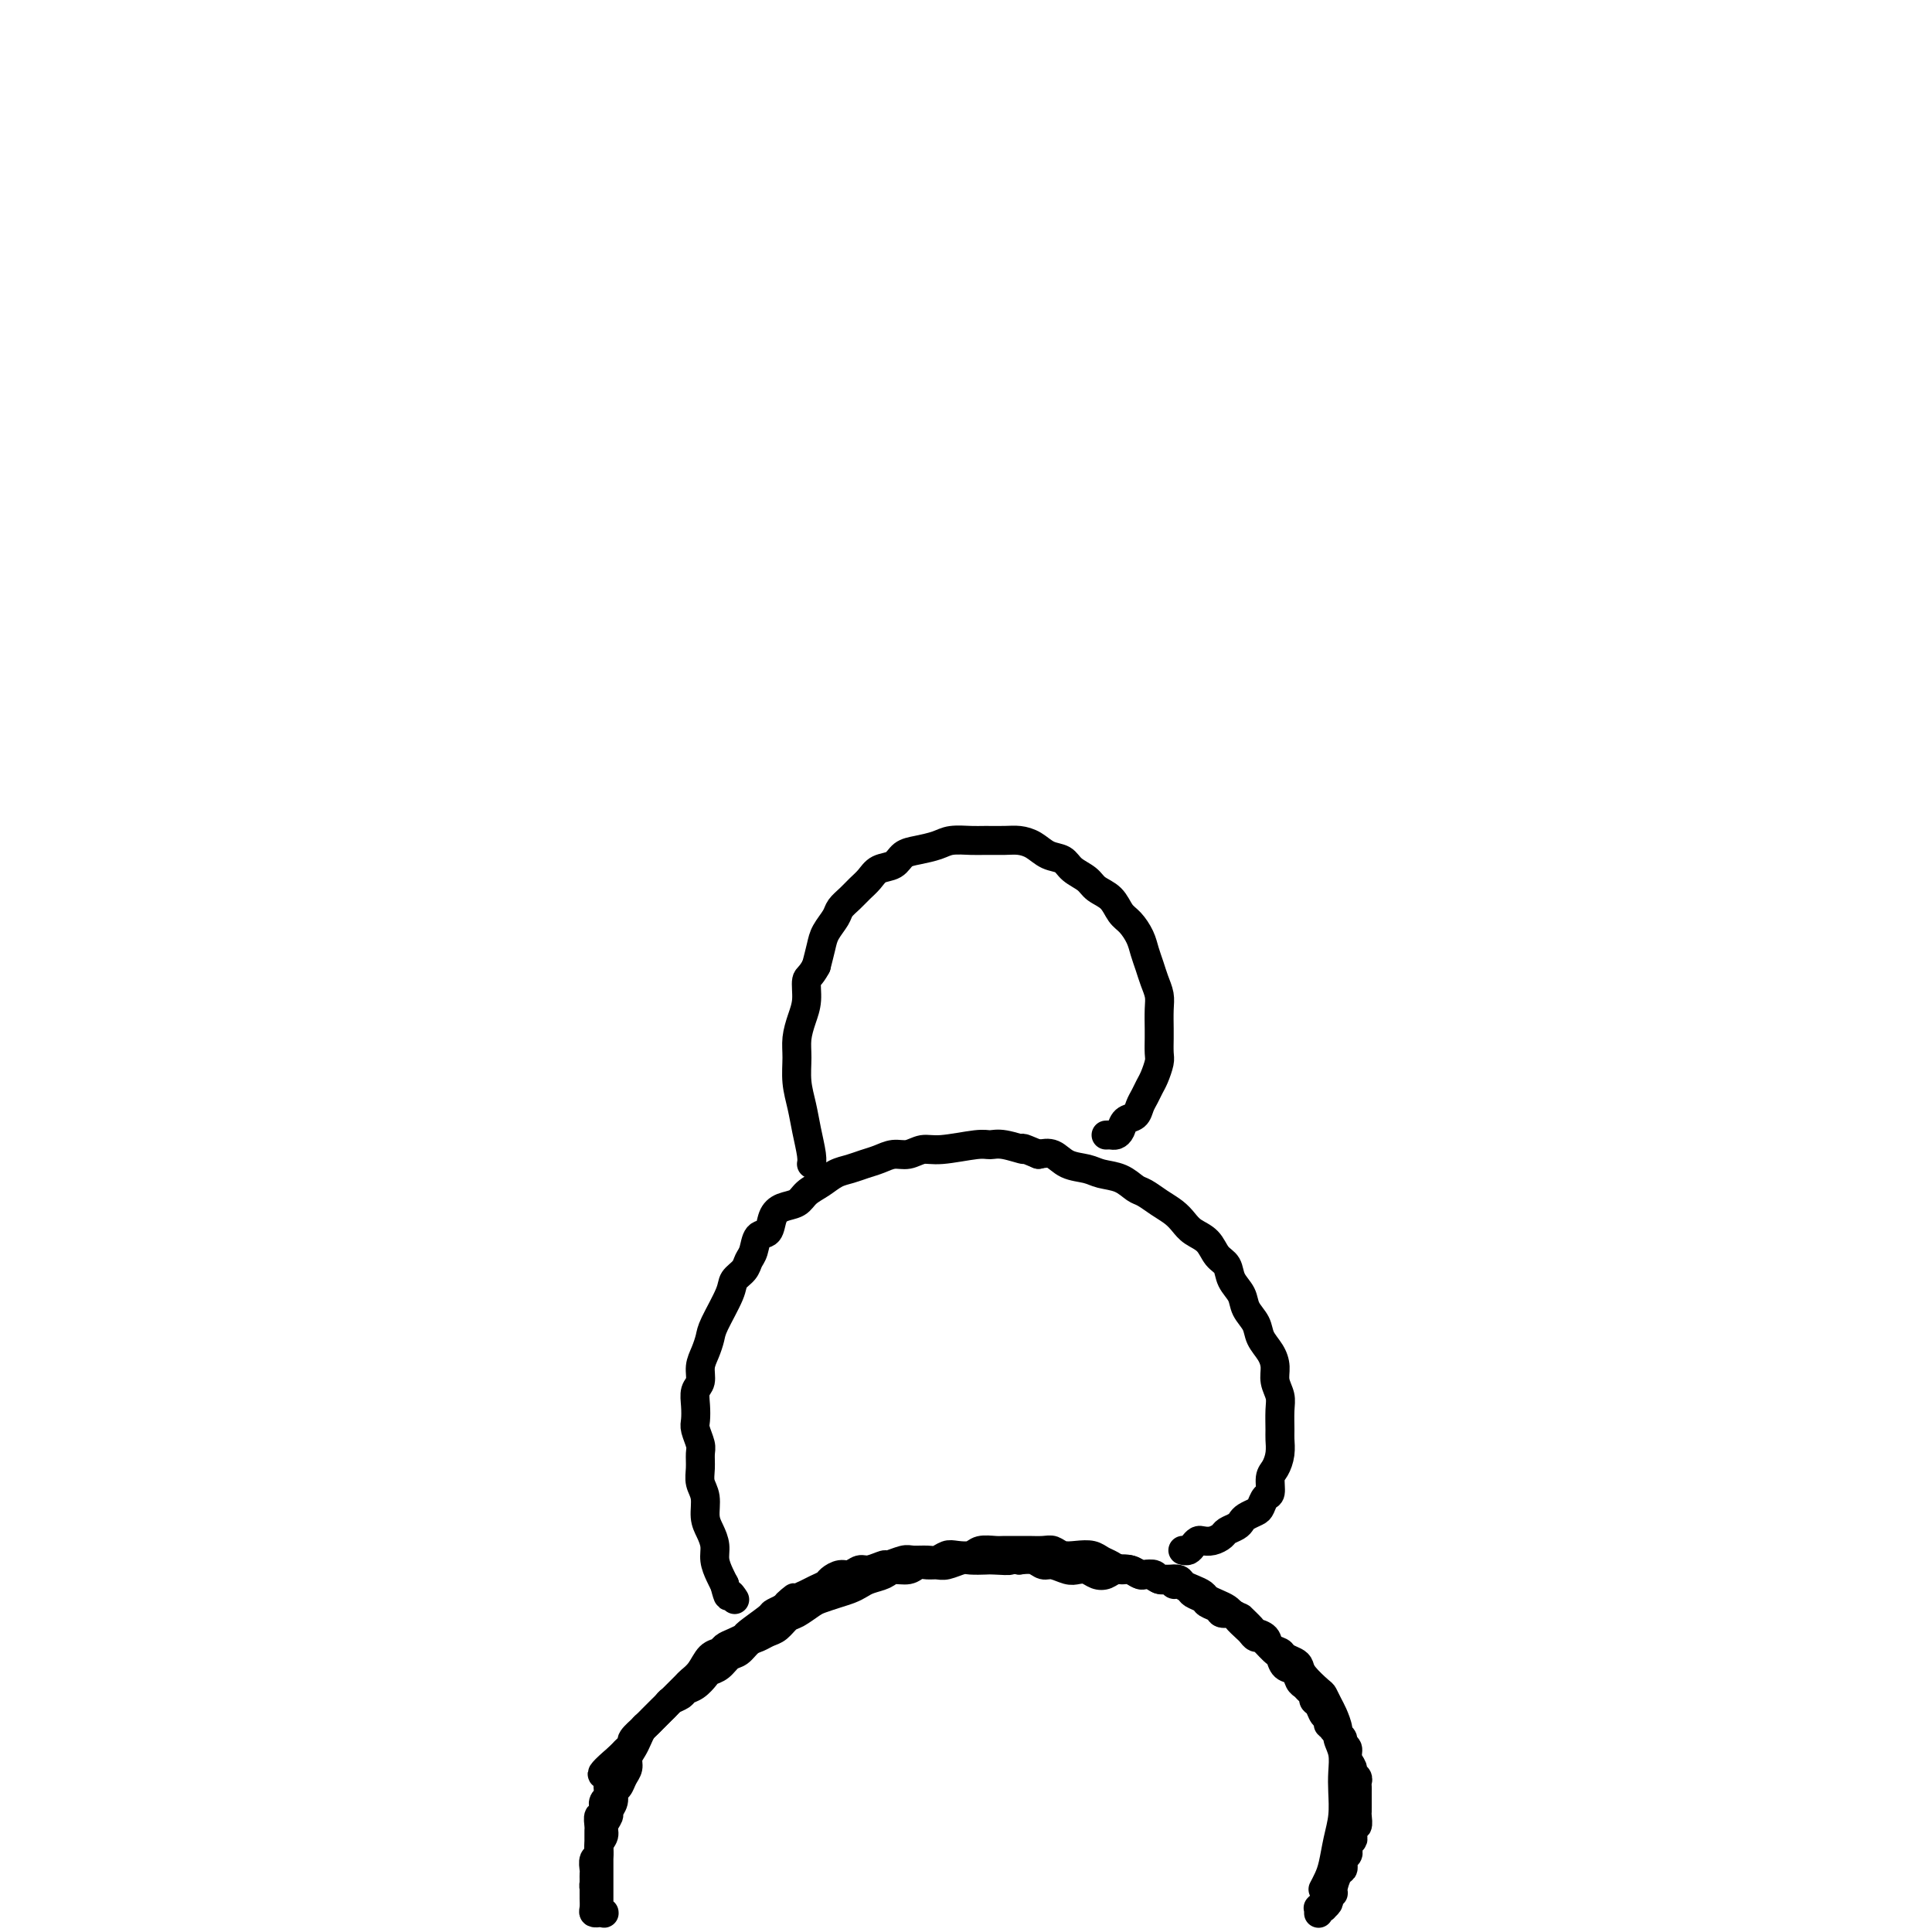 <svg viewBox='0 0 400 400' version='1.1' xmlns='http://www.w3.org/2000/svg' xmlns:xlink='http://www.w3.org/1999/xlink'><g fill='none' stroke='#000000' stroke-width='6' stroke-linecap='round' stroke-linejoin='round'><path d='M273,396c0.002,0.113 0.004,0.226 0,0c-0.004,-0.226 -0.015,-0.793 0,-1c0.015,-0.207 0.057,-0.056 0,0c-0.057,0.056 -0.211,0.015 0,0c0.211,-0.015 0.789,-0.004 1,0c0.211,0.004 0.056,0.002 0,0c-0.056,-0.002 -0.011,-0.004 0,0c0.011,0.004 -0.011,0.012 0,0c0.011,-0.012 0.054,-0.046 0,0c-0.054,0.046 -0.207,0.170 0,0c0.207,-0.170 0.773,-0.635 1,-1c0.227,-0.365 0.116,-0.630 0,-1c-0.116,-0.370 -0.238,-0.844 0,-1c0.238,-0.156 0.834,0.008 1,0c0.166,-0.008 -0.100,-0.187 0,-1c0.100,-0.813 0.566,-2.259 1,-3c0.434,-0.741 0.834,-0.776 1,-1c0.166,-0.224 0.096,-0.637 0,-1c-0.096,-0.363 -0.218,-0.675 0,-1c0.218,-0.325 0.777,-0.663 1,-1c0.223,-0.337 0.111,-0.673 0,-1c-0.111,-0.327 -0.222,-0.646 0,-1c0.222,-0.354 0.778,-0.743 1,-1c0.222,-0.257 0.112,-0.384 0,-1c-0.112,-0.616 -0.226,-1.723 0,-2c0.226,-0.277 0.793,0.277 1,0c0.207,-0.277 0.056,-1.384 0,-2c-0.056,-0.616 -0.015,-0.743 0,-1c0.015,-0.257 0.004,-0.646 0,-1c-0.004,-0.354 -0.001,-0.672 0,-1c0.001,-0.328 0.001,-0.665 0,-1c-0.001,-0.335 -0.004,-0.667 0,-1c0.004,-0.333 0.016,-0.666 0,-1c-0.016,-0.334 -0.061,-0.670 0,-1c0.061,-0.330 0.228,-0.656 0,-1c-0.228,-0.344 -0.850,-0.708 -1,-1c-0.150,-0.292 0.171,-0.512 0,-1c-0.171,-0.488 -0.833,-1.244 -1,-2c-0.167,-0.756 0.163,-1.512 0,-2c-0.163,-0.488 -0.817,-0.708 -1,-1c-0.183,-0.292 0.105,-0.656 0,-1c-0.105,-0.344 -0.601,-0.670 -1,-1c-0.399,-0.330 -0.699,-0.665 -1,-1'/><path d='M276,358c-1.013,-2.804 -1.046,-1.315 -1,-1c0.046,0.315 0.171,-0.546 0,-1c-0.171,-0.454 -0.637,-0.503 -1,-1c-0.363,-0.497 -0.622,-1.443 -1,-2c-0.378,-0.557 -0.875,-0.726 -1,-1c-0.125,-0.274 0.122,-0.655 0,-1c-0.122,-0.345 -0.614,-0.655 -1,-1c-0.386,-0.345 -0.667,-0.726 -1,-1c-0.333,-0.274 -0.719,-0.440 -1,-1c-0.281,-0.560 -0.456,-1.512 -1,-2c-0.544,-0.488 -1.455,-0.512 -2,-1c-0.545,-0.488 -0.723,-1.441 -1,-2c-0.277,-0.559 -0.651,-0.723 -1,-1c-0.349,-0.277 -0.671,-0.666 -1,-1c-0.329,-0.334 -0.664,-0.613 -1,-1c-0.336,-0.387 -0.671,-0.881 -1,-1c-0.329,-0.119 -0.650,0.136 -1,0c-0.350,-0.136 -0.728,-0.663 -1,-1c-0.272,-0.337 -0.439,-0.486 -1,-1c-0.561,-0.514 -1.516,-1.395 -2,-2c-0.484,-0.605 -0.496,-0.936 -1,-1c-0.504,-0.064 -1.501,0.137 -2,0c-0.499,-0.137 -0.500,-0.614 -1,-1c-0.500,-0.386 -1.500,-0.682 -2,-1c-0.500,-0.318 -0.501,-0.659 -1,-1c-0.499,-0.341 -1.494,-0.684 -2,-1c-0.506,-0.316 -0.521,-0.605 -1,-1c-0.479,-0.395 -1.423,-0.894 -2,-1c-0.577,-0.106 -0.789,0.182 -1,0c-0.211,-0.182 -0.423,-0.832 -1,-1c-0.577,-0.168 -1.518,0.148 -2,0c-0.482,-0.148 -0.503,-0.758 -1,-1c-0.497,-0.242 -1.470,-0.114 -2,0c-0.530,0.114 -0.617,0.214 -1,0c-0.383,-0.214 -1.061,-0.740 -2,-1c-0.939,-0.260 -2.139,-0.252 -3,0c-0.861,0.252 -1.385,0.748 -2,1c-0.615,0.252 -1.323,0.260 -2,0c-0.677,-0.260 -1.322,-0.787 -2,-1c-0.678,-0.213 -1.388,-0.113 -2,0c-0.612,0.113 -1.125,0.240 -2,0c-0.875,-0.240 -2.111,-0.848 -3,-1c-0.889,-0.152 -1.432,0.151 -2,0c-0.568,-0.151 -1.162,-0.758 -2,-1c-0.838,-0.242 -1.919,-0.121 -3,0'/><path d='M211,323c-5.397,-0.774 -2.390,-0.208 -2,0c0.390,0.208 -1.839,0.060 -3,0c-1.161,-0.060 -1.256,-0.030 -2,0c-0.744,0.030 -2.139,0.061 -3,0c-0.861,-0.061 -1.190,-0.214 -2,0c-0.810,0.214 -2.103,0.793 -3,1c-0.897,0.207 -1.399,0.041 -2,0c-0.601,-0.041 -1.301,0.045 -2,0c-0.699,-0.045 -1.398,-0.219 -2,0c-0.602,0.219 -1.106,0.832 -2,1c-0.894,0.168 -2.178,-0.110 -3,0c-0.822,0.110 -1.181,0.607 -2,1c-0.819,0.393 -2.096,0.683 -3,1c-0.904,0.317 -1.434,0.661 -2,1c-0.566,0.339 -1.166,0.672 -2,1c-0.834,0.328 -1.900,0.650 -3,1c-1.100,0.350 -2.234,0.727 -3,1c-0.766,0.273 -1.164,0.440 -2,1c-0.836,0.560 -2.111,1.512 -3,2c-0.889,0.488 -1.393,0.511 -2,1c-0.607,0.489 -1.317,1.445 -2,2c-0.683,0.555 -1.338,0.711 -2,1c-0.662,0.289 -1.332,0.711 -2,1c-0.668,0.289 -1.335,0.445 -2,1c-0.665,0.555 -1.329,1.510 -2,2c-0.671,0.490 -1.348,0.516 -2,1c-0.652,0.484 -1.278,1.425 -2,2c-0.722,0.575 -1.540,0.784 -2,1c-0.460,0.216 -0.561,0.439 -1,1c-0.439,0.561 -1.217,1.460 -2,2c-0.783,0.540 -1.572,0.722 -2,1c-0.428,0.278 -0.496,0.652 -1,1c-0.504,0.348 -1.443,0.669 -2,1c-0.557,0.331 -0.732,0.671 -1,1c-0.268,0.329 -0.630,0.647 -1,1c-0.370,0.353 -0.748,0.742 -1,1c-0.252,0.258 -0.378,0.384 -1,1c-0.622,0.616 -1.738,1.723 -2,2c-0.262,0.277 0.332,-0.276 0,0c-0.332,0.276 -1.591,1.380 -2,2c-0.409,0.620 0.031,0.757 0,1c-0.031,0.243 -0.534,0.591 -1,1c-0.466,0.409 -0.895,0.879 -1,1c-0.105,0.121 0.113,-0.108 0,0c-0.113,0.108 -0.556,0.554 -1,1'/><path d='M128,364c-6.509,5.532 -1.783,2.862 0,2c1.783,-0.862 0.622,0.084 0,1c-0.622,0.916 -0.706,1.803 -1,2c-0.294,0.197 -0.797,-0.297 -1,0c-0.203,0.297 -0.107,1.384 0,2c0.107,0.616 0.226,0.762 0,1c-0.226,0.238 -0.796,0.570 -1,1c-0.204,0.430 -0.040,0.959 0,1c0.040,0.041 -0.042,-0.407 0,0c0.042,0.407 0.207,1.667 0,2c-0.207,0.333 -0.788,-0.261 -1,0c-0.212,0.261 -0.057,1.378 0,2c0.057,0.622 0.015,0.748 0,1c-0.015,0.252 -0.004,0.631 0,1c0.004,0.369 0.001,0.729 0,1c-0.001,0.271 -0.000,0.454 0,1c0.000,0.546 0.000,1.456 0,2c-0.000,0.544 -0.000,0.723 0,1c0.000,0.277 0.000,0.651 0,1c-0.000,0.349 -0.000,0.672 0,1c0.000,0.328 0.000,0.662 0,1c-0.000,0.338 -0.000,0.682 0,1c0.000,0.318 0.000,0.610 0,1c-0.000,0.390 -0.000,0.878 0,1c0.000,0.122 0.000,-0.121 0,0c-0.000,0.121 -0.001,0.606 0,1c0.001,0.394 0.004,0.698 0,1c-0.004,0.302 -0.015,0.603 0,1c0.015,0.397 0.058,0.891 0,1c-0.058,0.109 -0.215,-0.167 0,0c0.215,0.167 0.804,0.777 1,1c0.196,0.223 -0.000,0.060 0,0c0.000,-0.060 0.196,-0.016 0,0c-0.196,0.016 -0.785,0.004 -1,0c-0.215,-0.004 -0.057,-0.001 0,0c0.057,0.001 0.011,0.001 0,0c-0.011,-0.001 0.011,-0.002 0,0c-0.011,0.002 -0.056,0.008 0,0c0.056,-0.008 0.211,-0.029 0,0c-0.211,0.029 -0.789,0.109 -1,0c-0.211,-0.109 -0.057,-0.408 0,-1c0.057,-0.592 0.015,-1.478 0,-2c-0.015,-0.522 -0.004,-0.679 0,-1c0.004,-0.321 0.001,-0.806 0,-1c-0.001,-0.194 -0.001,-0.097 0,0'/><path d='M123,391c-0.155,-0.691 -0.041,-0.917 0,-1c0.041,-0.083 0.011,-0.021 0,0c-0.011,0.021 -0.003,0.002 0,0c0.003,-0.002 0.001,0.015 0,0c-0.001,-0.015 -0.000,-0.060 0,0c0.000,0.060 0.000,0.224 0,0c-0.000,-0.224 -0.001,-0.838 0,-1c0.001,-0.162 0.004,0.126 0,0c-0.004,-0.126 -0.016,-0.667 0,-1c0.016,-0.333 0.061,-0.459 0,-1c-0.061,-0.541 -0.228,-1.495 0,-2c0.228,-0.505 0.850,-0.559 1,-1c0.150,-0.441 -0.171,-1.269 0,-2c0.171,-0.731 0.834,-1.364 1,-2c0.166,-0.636 -0.167,-1.273 0,-2c0.167,-0.727 0.832,-1.542 1,-2c0.168,-0.458 -0.163,-0.560 0,-1c0.163,-0.440 0.818,-1.220 1,-2c0.182,-0.780 -0.110,-1.560 0,-2c0.110,-0.440 0.621,-0.541 1,-1c0.379,-0.459 0.626,-1.278 1,-2c0.374,-0.722 0.874,-1.349 1,-2c0.126,-0.651 -0.121,-1.326 0,-2c0.121,-0.674 0.609,-1.345 1,-2c0.391,-0.655 0.686,-1.293 1,-2c0.314,-0.707 0.647,-1.484 1,-2c0.353,-0.516 0.727,-0.771 1,-1c0.273,-0.229 0.444,-0.432 1,-1c0.556,-0.568 1.496,-1.499 2,-2c0.504,-0.501 0.572,-0.570 1,-1c0.428,-0.430 1.217,-1.222 2,-2c0.783,-0.778 1.562,-1.542 2,-2c0.438,-0.458 0.536,-0.609 1,-1c0.464,-0.391 1.293,-1.022 2,-2c0.707,-0.978 1.293,-2.304 2,-3c0.707,-0.696 1.534,-0.762 2,-1c0.466,-0.238 0.570,-0.649 1,-1c0.430,-0.351 1.186,-0.643 2,-1c0.814,-0.357 1.688,-0.778 2,-1c0.312,-0.222 0.063,-0.245 1,-1c0.937,-0.755 3.060,-2.242 4,-3c0.940,-0.758 0.697,-0.788 1,-1c0.303,-0.212 1.151,-0.606 2,-1'/><path d='M162,333c4.463,-3.891 1.619,-1.620 1,-1c-0.619,0.620 0.985,-0.411 2,-1c1.015,-0.589 1.441,-0.736 2,-1c0.559,-0.264 1.252,-0.644 2,-1c0.748,-0.356 1.552,-0.688 2,-1c0.448,-0.312 0.541,-0.604 1,-1c0.459,-0.396 1.283,-0.895 2,-1c0.717,-0.105 1.328,0.183 2,0c0.672,-0.183 1.405,-0.837 2,-1c0.595,-0.163 1.050,0.167 2,0c0.950,-0.167 2.394,-0.830 3,-1c0.606,-0.170 0.375,0.151 1,0c0.625,-0.151 2.107,-0.776 3,-1c0.893,-0.224 1.197,-0.046 2,0c0.803,0.046 2.106,-0.039 3,0c0.894,0.039 1.379,0.203 2,0c0.621,-0.203 1.378,-0.772 2,-1c0.622,-0.228 1.110,-0.114 2,0c0.890,0.114 2.182,0.227 3,0c0.818,-0.227 1.163,-0.793 2,-1c0.837,-0.207 2.167,-0.055 3,0c0.833,0.055 1.168,0.014 2,0c0.832,-0.014 2.162,0.000 3,0c0.838,-0.000 1.186,-0.014 2,0c0.814,0.014 2.095,0.055 3,0c0.905,-0.055 1.436,-0.208 2,0c0.564,0.208 1.162,0.776 2,1c0.838,0.224 1.915,0.102 3,0c1.085,-0.102 2.177,-0.186 3,0c0.823,0.186 1.375,0.642 2,1c0.625,0.358 1.322,0.617 2,1c0.678,0.383 1.336,0.891 2,1c0.664,0.109 1.332,-0.181 2,0c0.668,0.181 1.335,0.832 2,1c0.665,0.168 1.329,-0.148 2,0c0.671,0.148 1.348,0.761 2,1c0.652,0.239 1.278,0.106 2,0c0.722,-0.106 1.541,-0.183 2,0c0.459,0.183 0.560,0.626 1,1c0.440,0.374 1.221,0.677 2,1c0.779,0.323 1.557,0.664 2,1c0.443,0.336 0.552,0.667 1,1c0.448,0.333 1.236,0.666 2,1c0.764,0.334 1.504,0.667 2,1c0.496,0.333 0.748,0.667 1,1'/><path d='M255,334c2.351,1.202 1.728,0.707 2,1c0.272,0.293 1.439,1.374 2,2c0.561,0.626 0.516,0.798 1,1c0.484,0.202 1.495,0.436 2,1c0.505,0.564 0.503,1.460 1,2c0.497,0.540 1.493,0.724 2,1c0.507,0.276 0.525,0.645 1,1c0.475,0.355 1.409,0.696 2,1c0.591,0.304 0.841,0.571 1,1c0.159,0.429 0.227,1.020 1,2c0.773,0.980 2.250,2.349 3,3c0.750,0.651 0.774,0.582 1,1c0.226,0.418 0.653,1.321 1,2c0.347,0.679 0.615,1.132 1,2c0.385,0.868 0.888,2.149 1,3c0.112,0.851 -0.165,1.273 0,2c0.165,0.727 0.773,1.761 1,3c0.227,1.239 0.072,2.684 0,4c-0.072,1.316 -0.060,2.502 0,4c0.060,1.498 0.170,3.309 0,5c-0.170,1.691 -0.620,3.263 -1,5c-0.380,1.737 -0.689,3.641 -1,5c-0.311,1.359 -0.622,2.174 -1,3c-0.378,0.826 -0.822,1.665 -1,2c-0.178,0.335 -0.089,0.168 0,0'/><path d='M245,321c-0.090,-0.022 -0.179,-0.045 0,0c0.179,0.045 0.628,0.156 1,0c0.372,-0.156 0.667,-0.581 1,-1c0.333,-0.419 0.704,-0.833 1,-1c0.296,-0.167 0.517,-0.086 1,0c0.483,0.086 1.229,0.178 2,0c0.771,-0.178 1.568,-0.625 2,-1c0.432,-0.375 0.501,-0.678 1,-1c0.499,-0.322 1.429,-0.662 2,-1c0.571,-0.338 0.783,-0.672 1,-1c0.217,-0.328 0.440,-0.649 1,-1c0.560,-0.351 1.456,-0.731 2,-1c0.544,-0.269 0.737,-0.427 1,-1c0.263,-0.573 0.596,-1.559 1,-2c0.404,-0.441 0.879,-0.335 1,-1c0.121,-0.665 -0.111,-2.102 0,-3c0.111,-0.898 0.565,-1.259 1,-2c0.435,-0.741 0.850,-1.864 1,-3c0.150,-1.136 0.036,-2.285 0,-3c-0.036,-0.715 0.005,-0.995 0,-2c-0.005,-1.005 -0.056,-2.733 0,-4c0.056,-1.267 0.218,-2.071 0,-3c-0.218,-0.929 -0.817,-1.981 -1,-3c-0.183,-1.019 0.049,-2.005 0,-3c-0.049,-0.995 -0.379,-1.999 -1,-3c-0.621,-1.001 -1.532,-2.000 -2,-3c-0.468,-1.000 -0.492,-2.001 -1,-3c-0.508,-0.999 -1.501,-1.996 -2,-3c-0.499,-1.004 -0.503,-2.016 -1,-3c-0.497,-0.984 -1.488,-1.940 -2,-3c-0.512,-1.060 -0.546,-2.223 -1,-3c-0.454,-0.777 -1.328,-1.167 -2,-2c-0.672,-0.833 -1.141,-2.110 -2,-3c-0.859,-0.890 -2.107,-1.394 -3,-2c-0.893,-0.606 -1.432,-1.313 -2,-2c-0.568,-0.687 -1.165,-1.354 -2,-2c-0.835,-0.646 -1.907,-1.272 -3,-2c-1.093,-0.728 -2.206,-1.557 -3,-2c-0.794,-0.443 -1.269,-0.499 -2,-1c-0.731,-0.501 -1.718,-1.448 -3,-2c-1.282,-0.552 -2.860,-0.709 -4,-1c-1.140,-0.291 -1.842,-0.717 -3,-1c-1.158,-0.283 -2.773,-0.422 -4,-1c-1.227,-0.578 -2.065,-1.594 -3,-2c-0.935,-0.406 -1.968,-0.203 -3,0'/><path d='M215,239c-4.811,-2.021 -2.839,-1.073 -3,-1c-0.161,0.073 -2.455,-0.728 -4,-1c-1.545,-0.272 -2.342,-0.016 -3,0c-0.658,0.016 -1.176,-0.207 -3,0c-1.824,0.207 -4.953,0.843 -7,1c-2.047,0.157 -3.013,-0.165 -4,0c-0.987,0.165 -1.997,0.818 -3,1c-1.003,0.182 -2.001,-0.107 -3,0c-0.999,0.107 -1.999,0.609 -3,1c-1.001,0.391 -2.001,0.671 -3,1c-0.999,0.329 -1.996,0.708 -3,1c-1.004,0.292 -2.016,0.497 -3,1c-0.984,0.503 -1.941,1.302 -3,2c-1.059,0.698 -2.219,1.294 -3,2c-0.781,0.706 -1.183,1.521 -2,2c-0.817,0.479 -2.050,0.621 -3,1c-0.950,0.379 -1.617,0.993 -2,2c-0.383,1.007 -0.483,2.405 -1,3c-0.517,0.595 -1.452,0.386 -2,1c-0.548,0.614 -0.708,2.051 -1,3c-0.292,0.949 -0.716,1.409 -1,2c-0.284,0.591 -0.429,1.312 -1,2c-0.571,0.688 -1.567,1.342 -2,2c-0.433,0.658 -0.302,1.320 -1,3c-0.698,1.680 -2.224,4.379 -3,6c-0.776,1.621 -0.800,2.163 -1,3c-0.200,0.837 -0.575,1.970 -1,3c-0.425,1.030 -0.898,1.957 -1,3c-0.102,1.043 0.168,2.204 0,3c-0.168,0.796 -0.773,1.228 -1,2c-0.227,0.772 -0.075,1.882 0,3c0.075,1.118 0.073,2.242 0,3c-0.073,0.758 -0.217,1.151 0,2c0.217,0.849 0.794,2.155 1,3c0.206,0.845 0.040,1.230 0,2c-0.040,0.770 0.044,1.924 0,3c-0.044,1.076 -0.218,2.073 0,3c0.218,0.927 0.828,1.784 1,3c0.172,1.216 -0.095,2.791 0,4c0.095,1.209 0.550,2.053 1,3c0.450,0.947 0.894,1.996 1,3c0.106,1.004 -0.125,1.963 0,3c0.125,1.037 0.607,2.154 1,3c0.393,0.846 0.696,1.423 1,2'/><path d='M150,328c0.940,3.643 0.792,2.250 1,2c0.208,-0.250 0.774,0.643 1,1c0.226,0.357 0.113,0.179 0,0'/><path d='M229,235c0.336,-0.015 0.671,-0.031 1,0c0.329,0.031 0.651,0.107 1,0c0.349,-0.107 0.723,-0.399 1,-1c0.277,-0.601 0.455,-1.512 1,-2c0.545,-0.488 1.455,-0.552 2,-1c0.545,-0.448 0.724,-1.279 1,-2c0.276,-0.721 0.648,-1.333 1,-2c0.352,-0.667 0.683,-1.390 1,-2c0.317,-0.610 0.621,-1.106 1,-2c0.379,-0.894 0.833,-2.186 1,-3c0.167,-0.814 0.045,-1.152 0,-2c-0.045,-0.848 -0.015,-2.208 0,-3c0.015,-0.792 0.015,-1.016 0,-2c-0.015,-0.984 -0.046,-2.728 0,-4c0.046,-1.272 0.168,-2.073 0,-3c-0.168,-0.927 -0.625,-1.982 -1,-3c-0.375,-1.018 -0.667,-2.001 -1,-3c-0.333,-0.999 -0.707,-2.015 -1,-3c-0.293,-0.985 -0.505,-1.941 -1,-3c-0.495,-1.059 -1.272,-2.223 -2,-3c-0.728,-0.777 -1.406,-1.166 -2,-2c-0.594,-0.834 -1.103,-2.111 -2,-3c-0.897,-0.889 -2.183,-1.389 -3,-2c-0.817,-0.611 -1.166,-1.333 -2,-2c-0.834,-0.667 -2.152,-1.279 -3,-2c-0.848,-0.721 -1.226,-1.552 -2,-2c-0.774,-0.448 -1.943,-0.512 -3,-1c-1.057,-0.488 -2.000,-1.398 -3,-2c-1.000,-0.602 -2.057,-0.894 -3,-1c-0.943,-0.106 -1.774,-0.025 -3,0c-1.226,0.025 -2.849,-0.004 -4,0c-1.151,0.004 -1.831,0.041 -3,0c-1.169,-0.041 -2.826,-0.162 -4,0c-1.174,0.162 -1.865,0.606 -3,1c-1.135,0.394 -2.713,0.738 -4,1c-1.287,0.262 -2.284,0.440 -3,1c-0.716,0.560 -1.150,1.501 -2,2c-0.850,0.499 -2.116,0.557 -3,1c-0.884,0.443 -1.388,1.273 -2,2c-0.612,0.727 -1.334,1.353 -2,2c-0.666,0.647 -1.278,1.316 -2,2c-0.722,0.684 -1.555,1.382 -2,2c-0.445,0.618 -0.501,1.155 -1,2c-0.499,0.845 -1.442,1.997 -2,3c-0.558,1.003 -0.731,1.858 -1,3c-0.269,1.142 -0.635,2.571 -1,4'/><path d='M169,200c-1.238,2.344 -1.834,2.205 -2,3c-0.166,0.795 0.098,2.525 0,4c-0.098,1.475 -0.559,2.694 -1,4c-0.441,1.306 -0.861,2.700 -1,4c-0.139,1.300 0.005,2.505 0,4c-0.005,1.495 -0.159,3.280 0,5c0.159,1.720 0.631,3.375 1,5c0.369,1.625 0.635,3.219 1,5c0.365,1.781 0.829,3.749 1,5c0.171,1.251 0.049,1.786 0,2c-0.049,0.214 -0.024,0.107 0,0'/></g>
</svg>